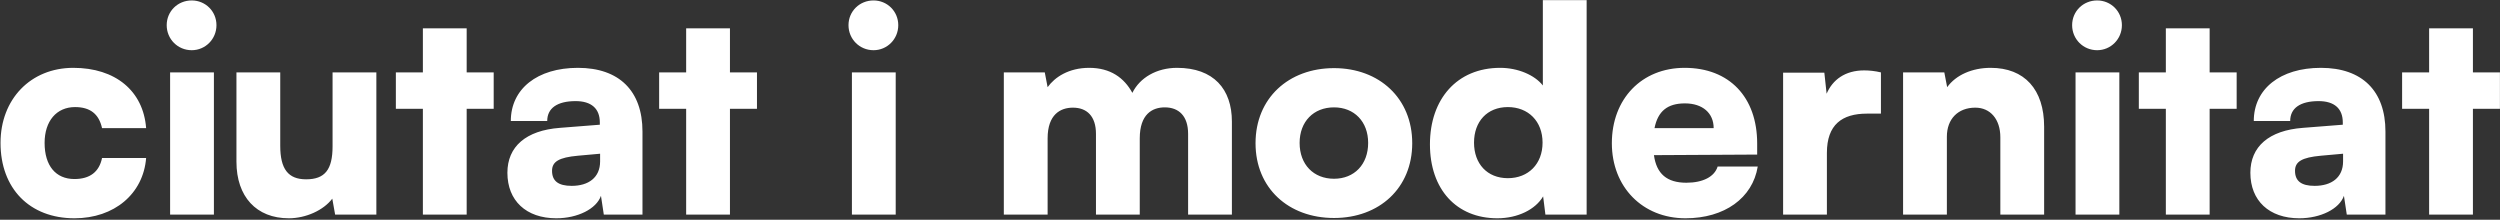 <svg xmlns="http://www.w3.org/2000/svg" width="967" height="85" viewBox="0 0 967 85" fill="none"><rect x="0" y="0" width="967" height="85" fill="#333333" stroke="none"/><path d="M0.202 55.28C0.202 72.88 11.422 84.43 28.802 84.43C44.202 84.43 55.422 74.97 56.522 61.11H39.472C38.372 66.5 34.742 69.25 28.802 69.25C21.542 69.25 17.252 64.08 17.252 55.28C17.252 46.81 21.872 41.42 29.022 41.42C34.852 41.42 38.262 44.06 39.472 49.56H56.522C55.422 35.15 44.642 26.24 28.362 26.24C11.862 26.24 0.202 38.34 0.202 55.28ZM74.159 19.42C79.439 19.42 83.729 15.13 83.729 9.74C83.729 4.35 79.439 0.17 74.159 0.17C68.769 0.17 64.479 4.35 64.479 9.74C64.479 15.13 68.769 19.42 74.159 19.42ZM65.799 83H82.739V28H65.799V83ZM128.637 28V56.6C128.637 65.62 125.667 69.36 118.407 69.36C111.477 69.36 108.397 65.4 108.397 56.38V28H91.457V62.54C91.457 76.07 99.157 84.43 111.697 84.43C118.297 84.43 125.117 81.35 128.527 76.84L129.627 83H145.577V28H128.637ZM180.509 83V42.08H190.959V28H180.509V10.95H163.569V28H153.119V42.08H163.569V83H180.509ZM215.182 84.43C223.432 84.43 230.692 80.8 232.452 75.74L233.552 83H248.512V50.88C248.512 35.15 239.492 26.24 223.542 26.24C207.812 26.24 197.582 34.38 197.582 46.81H211.662C211.662 41.86 215.512 39.11 222.662 39.11C228.712 39.11 232.012 41.97 232.012 47.36V48.24L216.612 49.45C203.412 50.44 196.262 56.71 196.262 66.83C196.262 77.61 203.522 84.43 215.182 84.43ZM221.122 71.89C215.952 71.89 213.532 70.02 213.532 66.06C213.532 62.54 216.172 60.89 223.542 60.23L232.122 59.46V62.43C232.122 68.7 227.612 71.89 221.122 71.89ZM282.345 83V42.08H292.795V28H282.345V10.95H265.405V28H254.955V42.08H265.405V83H282.345ZM337.88 19.42C343.16 19.42 347.45 15.13 347.45 9.74C347.45 4.35 343.16 0.17 337.88 0.17C332.49 0.17 328.2 4.35 328.2 9.74C328.2 15.13 332.49 19.42 337.88 19.42ZM329.52 83H346.46V28H329.52V83ZM405.219 83V53.52C405.219 44.28 410.169 41.64 415.009 41.64C420.399 41.64 423.919 44.94 423.919 51.76V83H440.859V53.52C440.859 44.17 445.699 41.53 450.539 41.53C455.929 41.53 459.559 44.83 459.559 51.76V83H476.499V47.03C476.499 34.49 469.459 26.24 455.269 26.24C447.349 26.24 440.859 30.09 437.999 35.92C434.809 30.09 429.529 26.24 421.279 26.24C413.359 26.24 407.969 29.87 405.219 33.72L404.119 28H388.279V83H405.219ZM485.641 55.39C485.641 72.77 498.401 84.32 516.001 84.32C533.491 84.32 546.251 72.77 546.251 55.39C546.251 38.01 533.491 26.35 516.001 26.35C498.401 26.35 485.641 38.01 485.641 55.39ZM502.691 55.28C502.691 47.03 508.081 41.53 516.001 41.53C523.811 41.53 529.201 47.03 529.201 55.28C529.201 63.64 523.811 69.14 516.001 69.14C508.081 69.14 502.691 63.64 502.691 55.28ZM579.172 84.43C587.092 84.43 593.912 81.02 596.882 75.96L597.762 83H613.712V0.06H596.772V33.06C593.582 28.99 587.092 26.24 580.272 26.24C563.552 26.24 553.102 38.34 553.102 55.83C553.102 73.21 563.332 84.43 579.172 84.43ZM583.242 68.92C575.212 68.92 570.152 63.31 570.152 55.17C570.152 47.03 575.212 41.42 583.242 41.42C591.162 41.42 596.662 46.92 596.662 55.17C596.662 63.42 591.162 68.92 583.242 68.92ZM651.954 84.43C667.024 84.43 677.914 76.62 679.894 64.41H664.384C663.174 68.37 658.664 70.68 652.284 70.68C644.804 70.68 640.734 67.27 639.744 60.01L679.674 59.79V55.5C679.674 37.57 668.894 26.24 651.624 26.24C635.014 26.24 623.464 38.23 623.464 55.39C623.464 72.33 635.344 84.43 651.954 84.43ZM651.734 39.99C658.554 39.99 662.844 43.73 662.844 49.56H639.964C641.284 42.96 645.024 39.99 651.734 39.99ZM727.545 28C725.235 27.45 723.035 27.23 721.055 27.23C713.685 27.23 708.845 30.86 706.535 36.25L705.655 28.11H689.705V83H706.645V59.13C706.645 48.24 712.475 43.95 722.155 43.95H727.545V28ZM753.051 83V52.86C753.051 46.04 757.341 41.64 764.051 41.64C769.881 41.64 773.731 46.15 773.731 53.08V83H790.671V49.01C790.671 34.6 783.081 26.24 769.991 26.24C762.841 26.24 756.571 28.99 753.161 33.72L752.061 28H736.111V83H753.051ZM811.18 19.42C816.46 19.42 820.75 15.13 820.75 9.74C820.75 4.35 816.46 0.17 811.18 0.17C805.79 0.17 801.5 4.35 801.5 9.74C801.5 15.13 805.79 19.42 811.18 19.42ZM802.82 83H819.76V28H802.82V83ZM854.689 83V42.08H865.139V28H854.689V10.95H837.749V28H827.299V42.08H837.749V83H854.689ZM889.362 84.43C897.612 84.43 904.872 80.8 906.632 75.74L907.732 83H922.692V50.88C922.692 35.15 913.672 26.24 897.722 26.24C881.992 26.24 871.762 34.38 871.762 46.81H885.842C885.842 41.86 889.692 39.11 896.842 39.11C902.892 39.11 906.192 41.97 906.192 47.36V48.24L890.792 49.45C877.592 50.44 870.442 56.71 870.442 66.83C870.442 77.61 877.702 84.43 889.362 84.43ZM895.302 71.89C890.132 71.89 887.712 70.02 887.712 66.06C887.712 62.54 890.352 60.89 897.722 60.23L906.302 59.46V62.43C906.302 68.7 901.792 71.89 895.302 71.89ZM956.525 83V42.08H966.975V28H956.525V10.95H939.585V28H929.135V42.08H939.585V83H956.525Z" fill="white"></path></svg>
